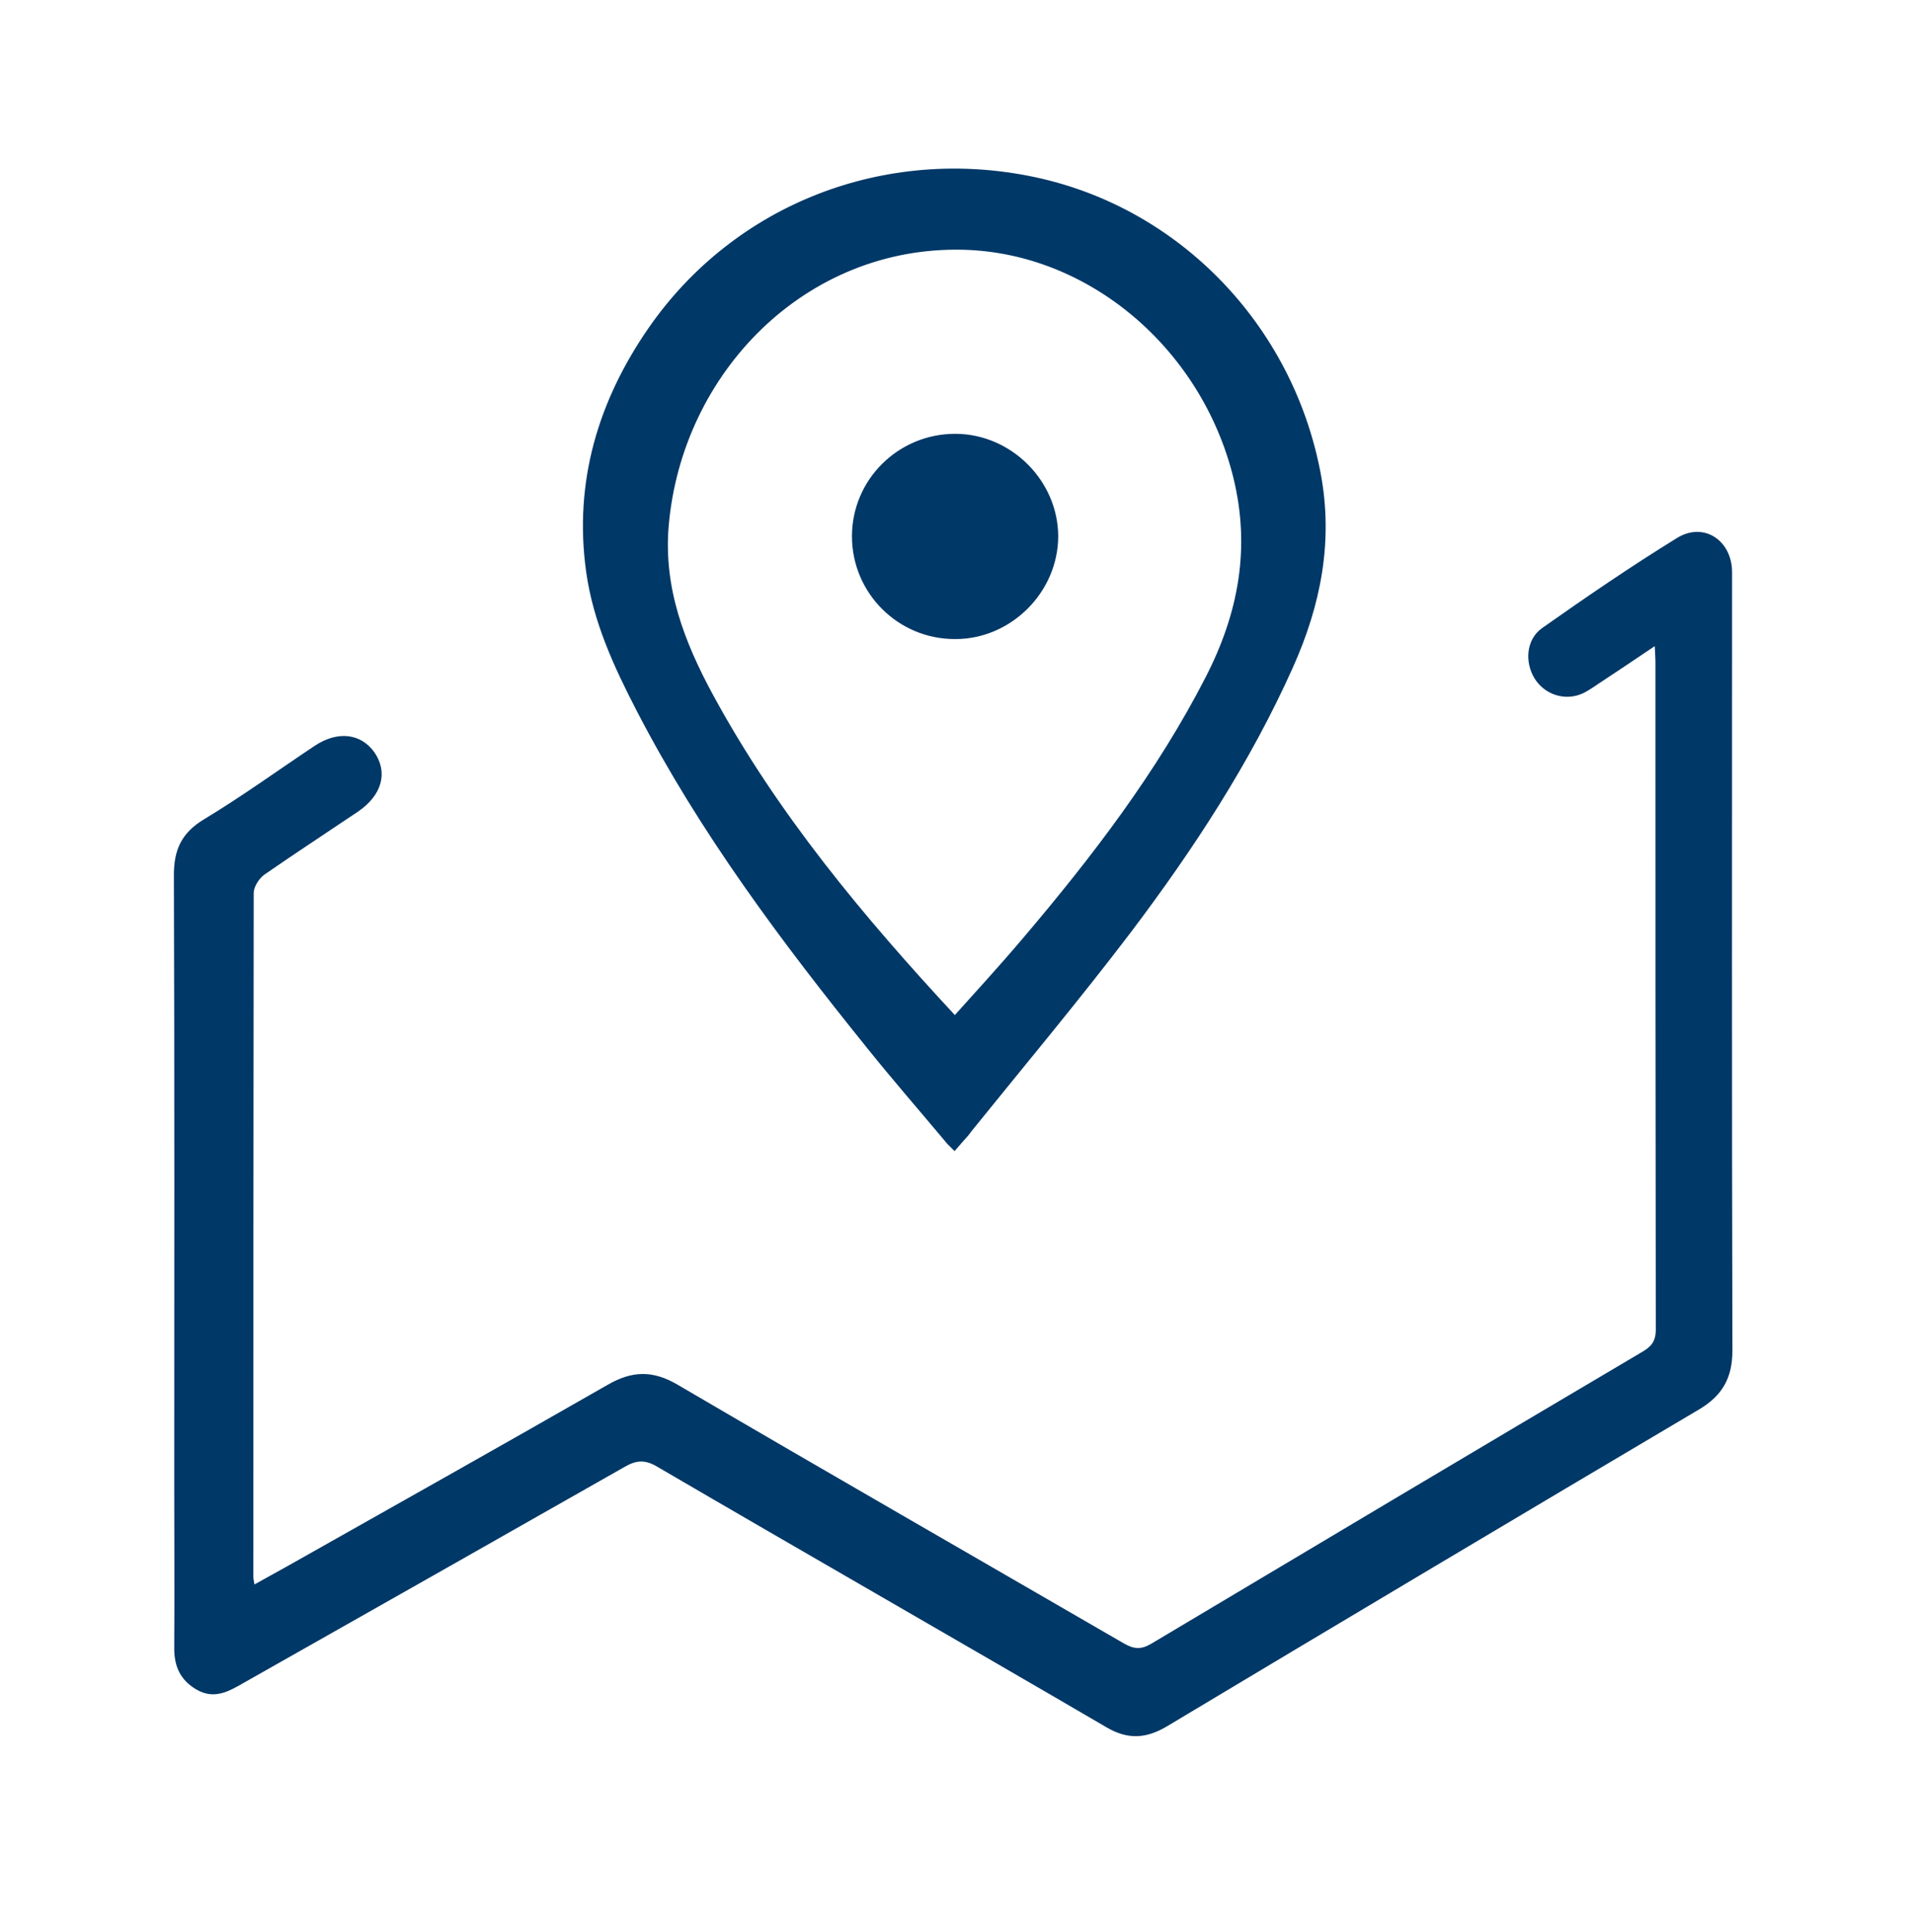 <svg fill="none" height="105" viewBox="0 0 104 105" width="104" xmlns="http://www.w3.org/2000/svg"><g fill="#003867"><path d="m13.831 86.111c.653-.365 1.21-.672 1.766-.979 5.818-3.283 11.635-6.547 17.434-9.869 1.325-.768 2.458-.806 3.821 0 8.064 4.723 16.166 9.37 24.25 14.054.538.307.922.346 1.478.019 8.89-5.299 17.779-10.598 26.688-15.859.499-.288.749-.576.749-1.21-.019-12.115-.019-24.211-.019-36.326 0-.211-.019-.422-.038-.826-.998.672-1.882 1.267-2.784 1.862-.365.23-.71.499-1.094.691-.979.461-2.093.096-2.65-.787-.557-.902-.461-2.131.403-2.746 2.4-1.69 4.838-3.36 7.334-4.896 1.459-.902 2.995.134 2.995 1.862 0 14.093-.019 28.205.019 42.298 0 1.498-.557 2.458-1.824 3.206-9.638 5.702-19.277 11.443-28.896 17.203-1.152.691-2.15.749-3.322.058-8.122-4.742-16.282-9.408-24.403-14.15-.672-.403-1.152-.365-1.805.019-6.893 3.917-13.805 7.834-20.698 11.731-.806.461-1.594.922-2.573.346-.864-.518-1.19-1.248-1.19-2.227.019-2.995 0-6.01 0-9.005 0-11.002.019-22.003-.019-33.024 0-1.382.422-2.285 1.613-3.014 2.074-1.248 4.032-2.669 6.048-4.013 1.248-.826 2.515-.672 3.245.365.749 1.094.403 2.323-.883 3.206-1.709 1.152-3.418 2.266-5.107 3.437-.288.211-.576.653-.576.998-.019 12.384-.019 24.768-.019 37.152 0 .096.019.192.058.422z"/><path d="m51.866 61.823c-1.478-1.766-2.938-3.437-4.339-5.184-4.646-5.76-9.062-11.654-12.48-18.259-1.21-2.342-2.323-4.742-2.688-7.392-.653-4.723.634-9.005 3.302-12.864 4.57-6.605 12.576-9.696 20.506-8.006 7.661 1.632 13.632 7.834 15.13 15.648.691 3.61.019 6.989-1.459 10.291-2.304 5.146-5.376 9.83-8.755 14.304-2.803 3.686-5.779 7.238-8.678 10.829-.134.211-.307.365-.538.634zm.115-5.99c1.344-1.498 2.688-2.957 3.974-4.474 3.802-4.474 7.354-9.101 10.042-14.342 1.824-3.552 2.515-7.219 1.536-11.194-1.786-7.2-8.064-12.557-15.13-12.749-8.851-.23-15.821 6.874-16.55 15.494-.288 3.475.883 6.509 2.477 9.446 3.533 6.509 8.256 12.154 13.267 17.549.077.077.192.134.384.269z" stroke="#003867"/><path d="m51.943 34.732c-3.11.019-5.626-2.496-5.626-5.587s2.534-5.587 5.645-5.568c3.034.019 5.568 2.573 5.568 5.587-.019 3.034-2.573 5.568-5.587 5.568z"/></g></svg>